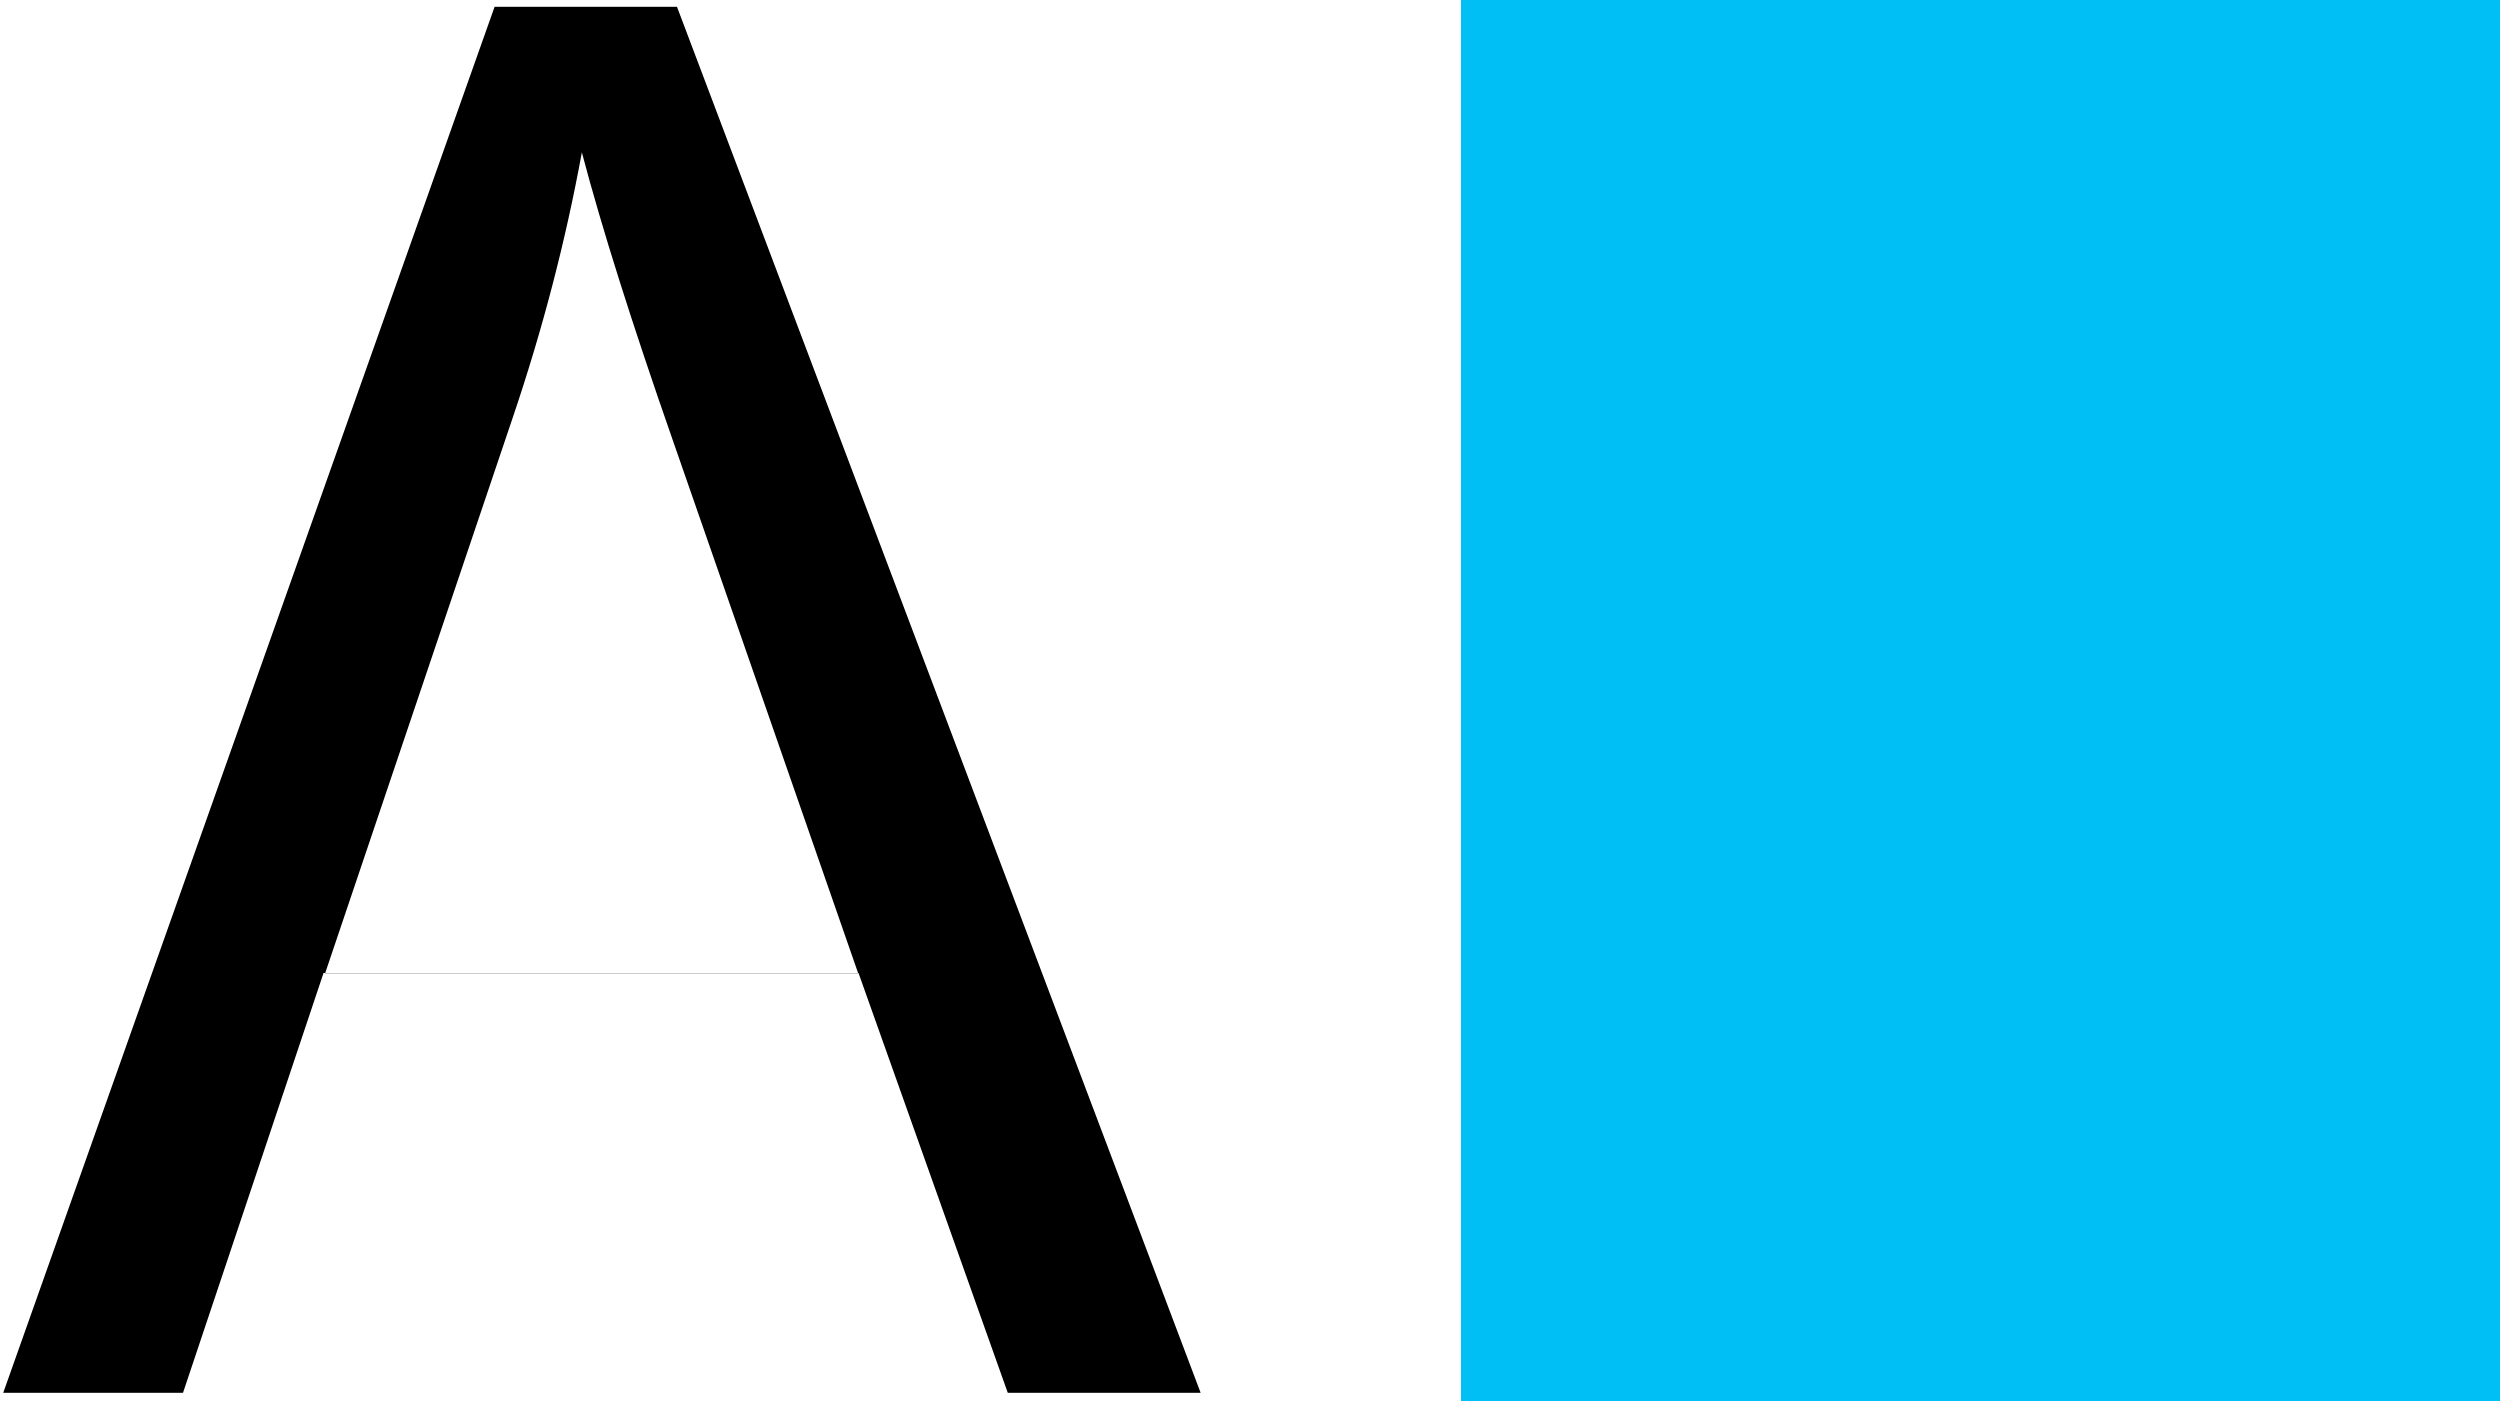 <?xml version="1.0" encoding="UTF-8" standalone="no"?>
<!-- Created with Inkscape (http://www.inkscape.org/) -->

<svg
   xmlns:dc="http://purl.org/dc/elements/1.1/"
   xmlns:cc="http://creativecommons.org/ns#"
   xmlns:rdf="http://www.w3.org/1999/02/22-rdf-syntax-ns#"
   xmlns:svg="http://www.w3.org/2000/svg"
   xmlns="http://www.w3.org/2000/svg"
   xmlns:sodipodi="http://sodipodi.sourceforge.net/DTD/sodipodi-0.dtd"
   xmlns:inkscape="http://www.inkscape.org/namespaces/inkscape"
   width="105.87"
   height="59.333"
   id="svg2"
   version="1.1"
   inkscape:version="0.48.2 r9819"
   sodipodi:docname="Nouveau document 1">
  <defs
     id="defs4" />
  <sodipodi:namedview
     id="base"
     pagecolor="#ffffff"
     bordercolor="#666666"
     borderopacity="1.0"
     inkscape:pageopacity="0.0"
     inkscape:pageshadow="2"
     inkscape:zoom="3"
     inkscape:cx="34.598612"
     inkscape:cy="35.021624"
     inkscape:document-units="px"
     inkscape:current-layer="layer1"
     showgrid="false"
     fit-margin-top="0"
     fit-margin-left="0"
     fit-margin-right="0"
     fit-margin-bottom="0"
     inkscape:window-width="1471"
     inkscape:window-height="1106"
     inkscape:window-x="44"
     inkscape:window-y="58"
     inkscape:window-maximized="0" />
  <g
     inkscape:label="Calque 1"
     inkscape:groupmode="layer"
     id="layer1"
     transform="translate(-289.13,-363.696)">
    <rect
       style="fill:#00bff5;fill-opacity:1;fill-rule:evenodd;stroke:none"
       id="rect2996"
       width="44"
       height="59.333"
       x="351"
       y="363.696" />
    <g
       transform="matrix(0.961,0,0,1.041,4,-0.026)"
       style="font-size:38.422px;font-style:normal;font-weight:normal;line-height:125%;letter-spacing:0px;word-spacing:0px;fill:#000000;fill-opacity:1;stroke:none;font-family:Sans"
       id="text3775">
      <path
         d="m 296.844,406.055 21.652,-56.381 8.038,0 23.075,56.381 -8.499,0 -6.577,-17.076 -23.575,0 -6.192,17.076 z m 14.186,-17.069 23.487,0 -8.175,-21.698 c -1.795,-4.743 -3.128,-8.64 -4,-11.692 -0.718,3.615 -1.731,7.205 -3.038,10.769 z"
         style="font-size:78.764px;font-variant:normal;font-stretch:normal;fill:#000000;font-family:Arial;-inkscape-font-specification:Arial"
         id="path3780"
         inkscape:connector-curvature="0"
         sodipodi:nodetypes="ccccccccccccccc" />
    </g>
  </g>
</svg>
